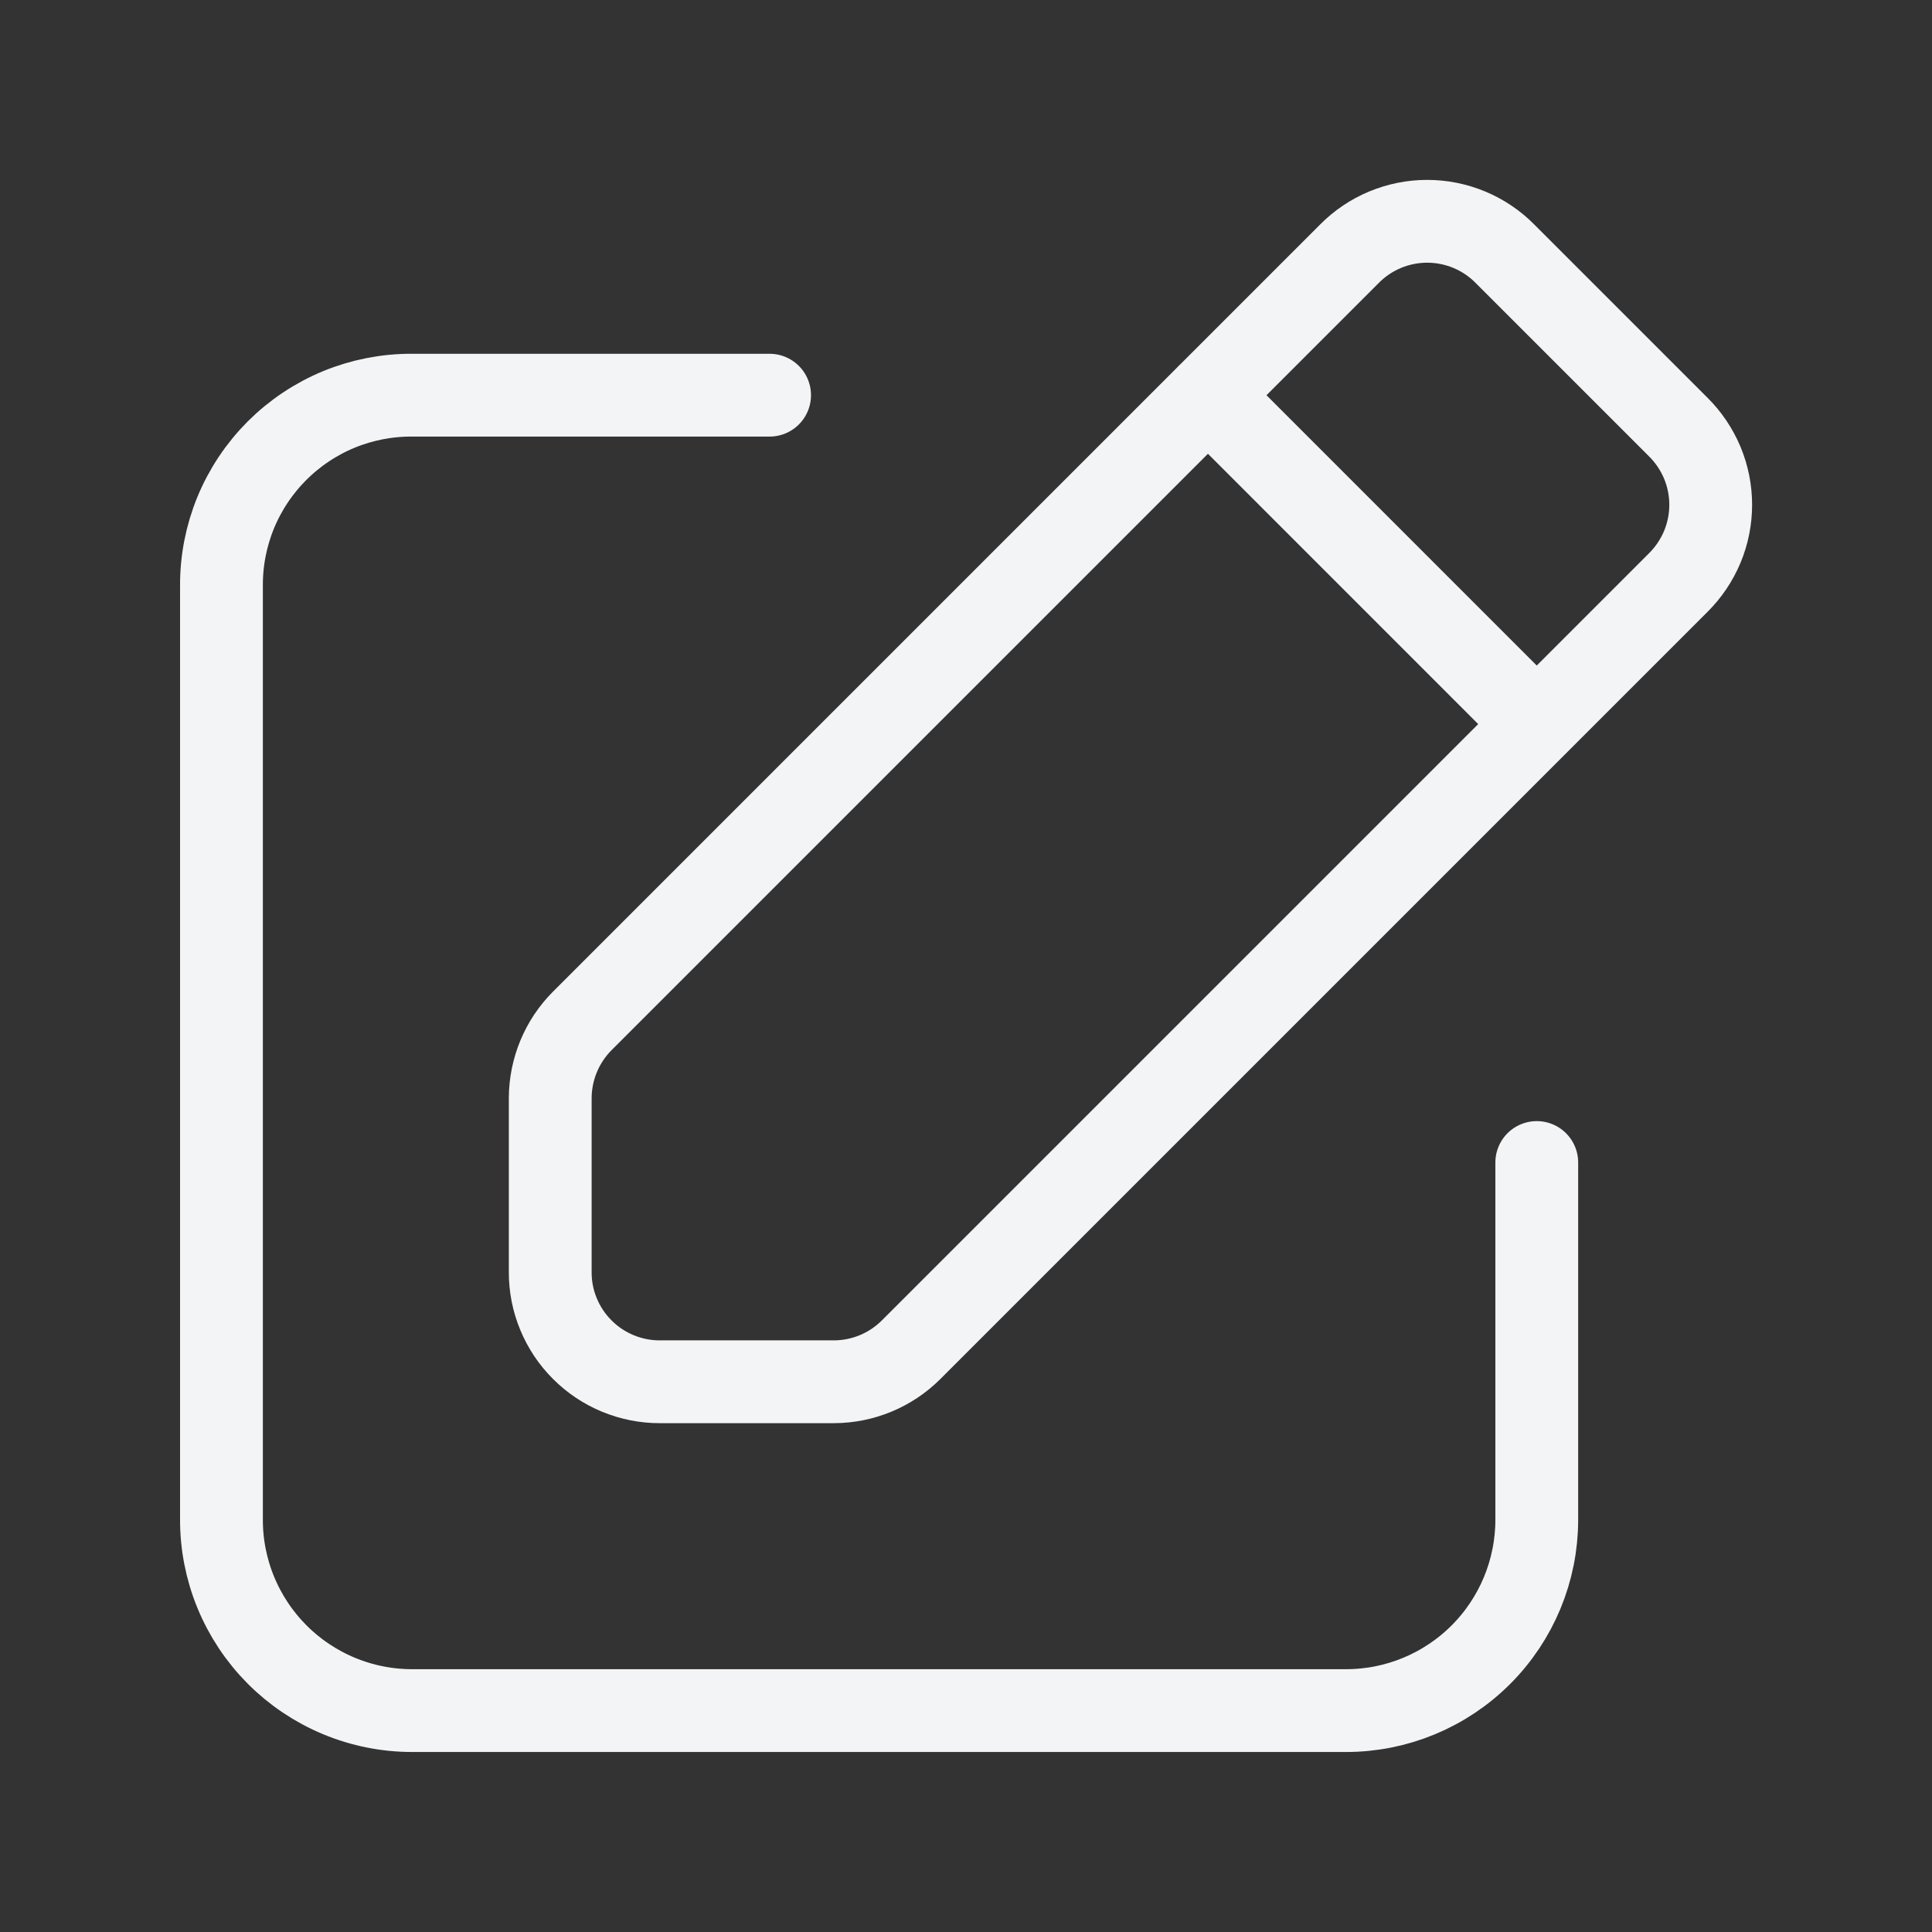 <?xml version="1.0" encoding="UTF-8"?> <svg xmlns="http://www.w3.org/2000/svg" width="35" height="35" viewBox="0 0 35 35" fill="none"><rect x="0" y="0" width="35" height="35" fill="#333333" stroke="none"/><path d="M27.84 21.06V27.535C27.839 28.451 27.475 29.329 26.827 29.977C26.179 30.625 25.301 30.989 24.385 30.989H7.467C7.011 30.989 6.56 30.899 6.14 30.724C5.72 30.549 5.338 30.293 5.017 29.97C4.696 29.647 4.442 29.264 4.269 28.842C4.097 28.421 4.009 27.97 4.012 27.514V10.615C4.009 10.16 4.097 9.71 4.269 9.289C4.442 8.869 4.697 8.487 5.018 8.165C5.34 7.844 5.722 7.589 6.142 7.416C6.563 7.244 7.013 7.156 7.468 7.159H13.942" stroke="#F3F4F5" stroke-width="1.5" stroke-linecap="round" stroke-linejoin="round"></path><path d="M27.84 13.118L21.882 7.159M9.968 23.046V19.889C9.971 19.368 10.178 18.868 10.544 18.499L24.445 4.598C24.629 4.411 24.849 4.263 25.091 4.162C25.333 4.061 25.593 4.009 25.855 4.009C26.117 4.009 26.377 4.061 26.619 4.162C26.861 4.263 27.081 4.411 27.265 4.598L30.402 7.735C30.588 7.919 30.736 8.139 30.838 8.381C30.939 8.623 30.991 8.883 30.991 9.145C30.991 9.407 30.939 9.667 30.838 9.909C30.736 10.151 30.588 10.371 30.402 10.555L16.501 24.456C16.131 24.823 15.632 25.03 15.111 25.032H11.954C11.693 25.033 11.435 24.981 11.194 24.882C10.952 24.782 10.733 24.636 10.549 24.451C10.364 24.267 10.218 24.048 10.118 23.806C10.018 23.565 9.967 23.307 9.968 23.046Z" stroke="#F3F4F5" stroke-width="1.5" stroke-linecap="round" stroke-linejoin="round"></path></svg> 